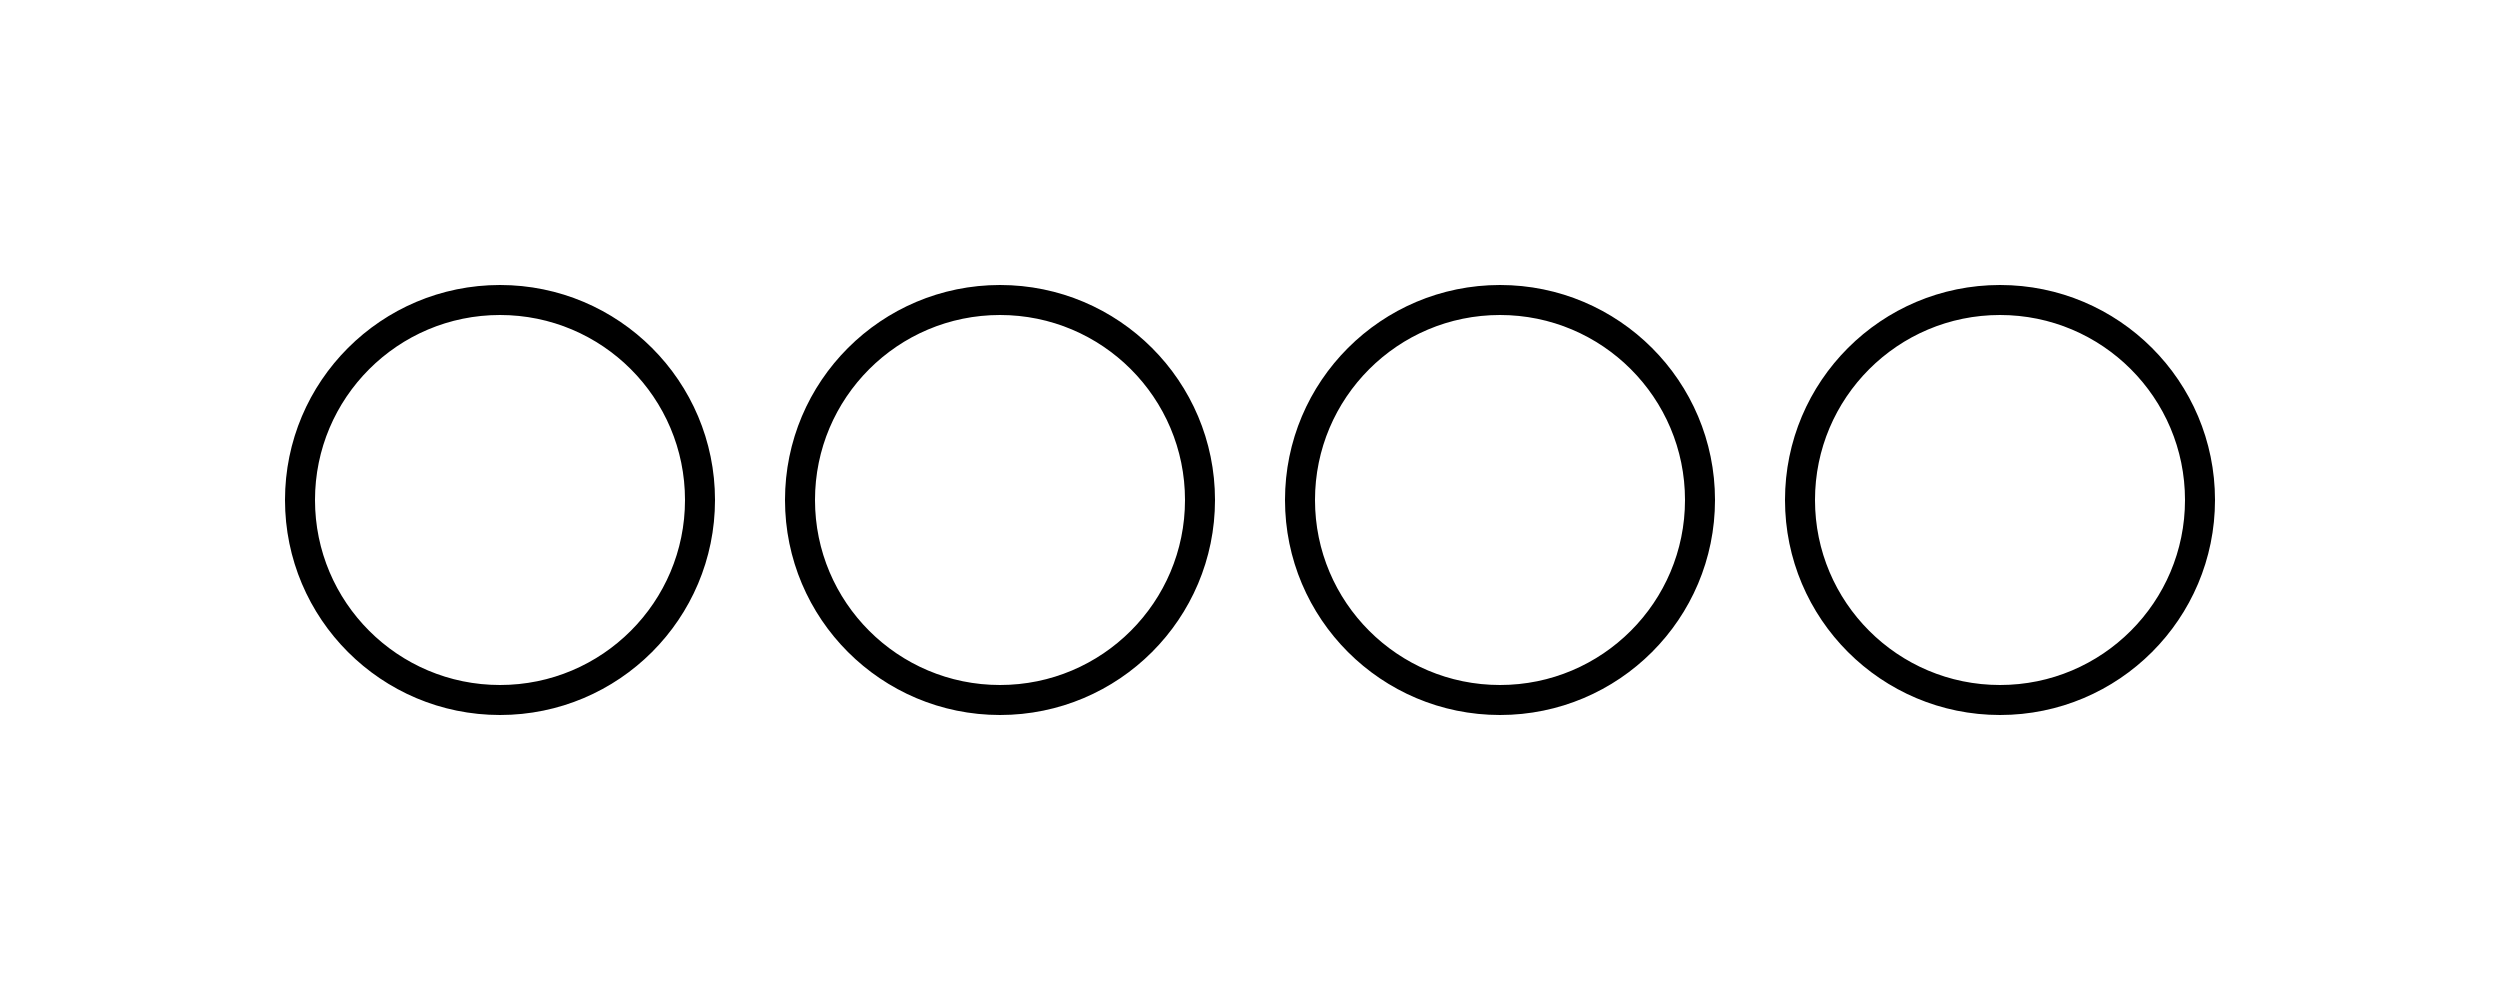 ﻿<?xml version="1.0" encoding="UTF-8"?><svg width="1000" height="400" viewBox="0 0 1000 400" xmlns="http://www.w3.org/2000/svg"><g stroke="#000000" stroke-width="12" fill="none"><circle cx="200" cy="200" r="80"/><circle cx="400" cy="200" r="80"/><circle cx="600" cy="200" r="80"/><circle cx="800" cy="200" r="80"/></g></svg>
